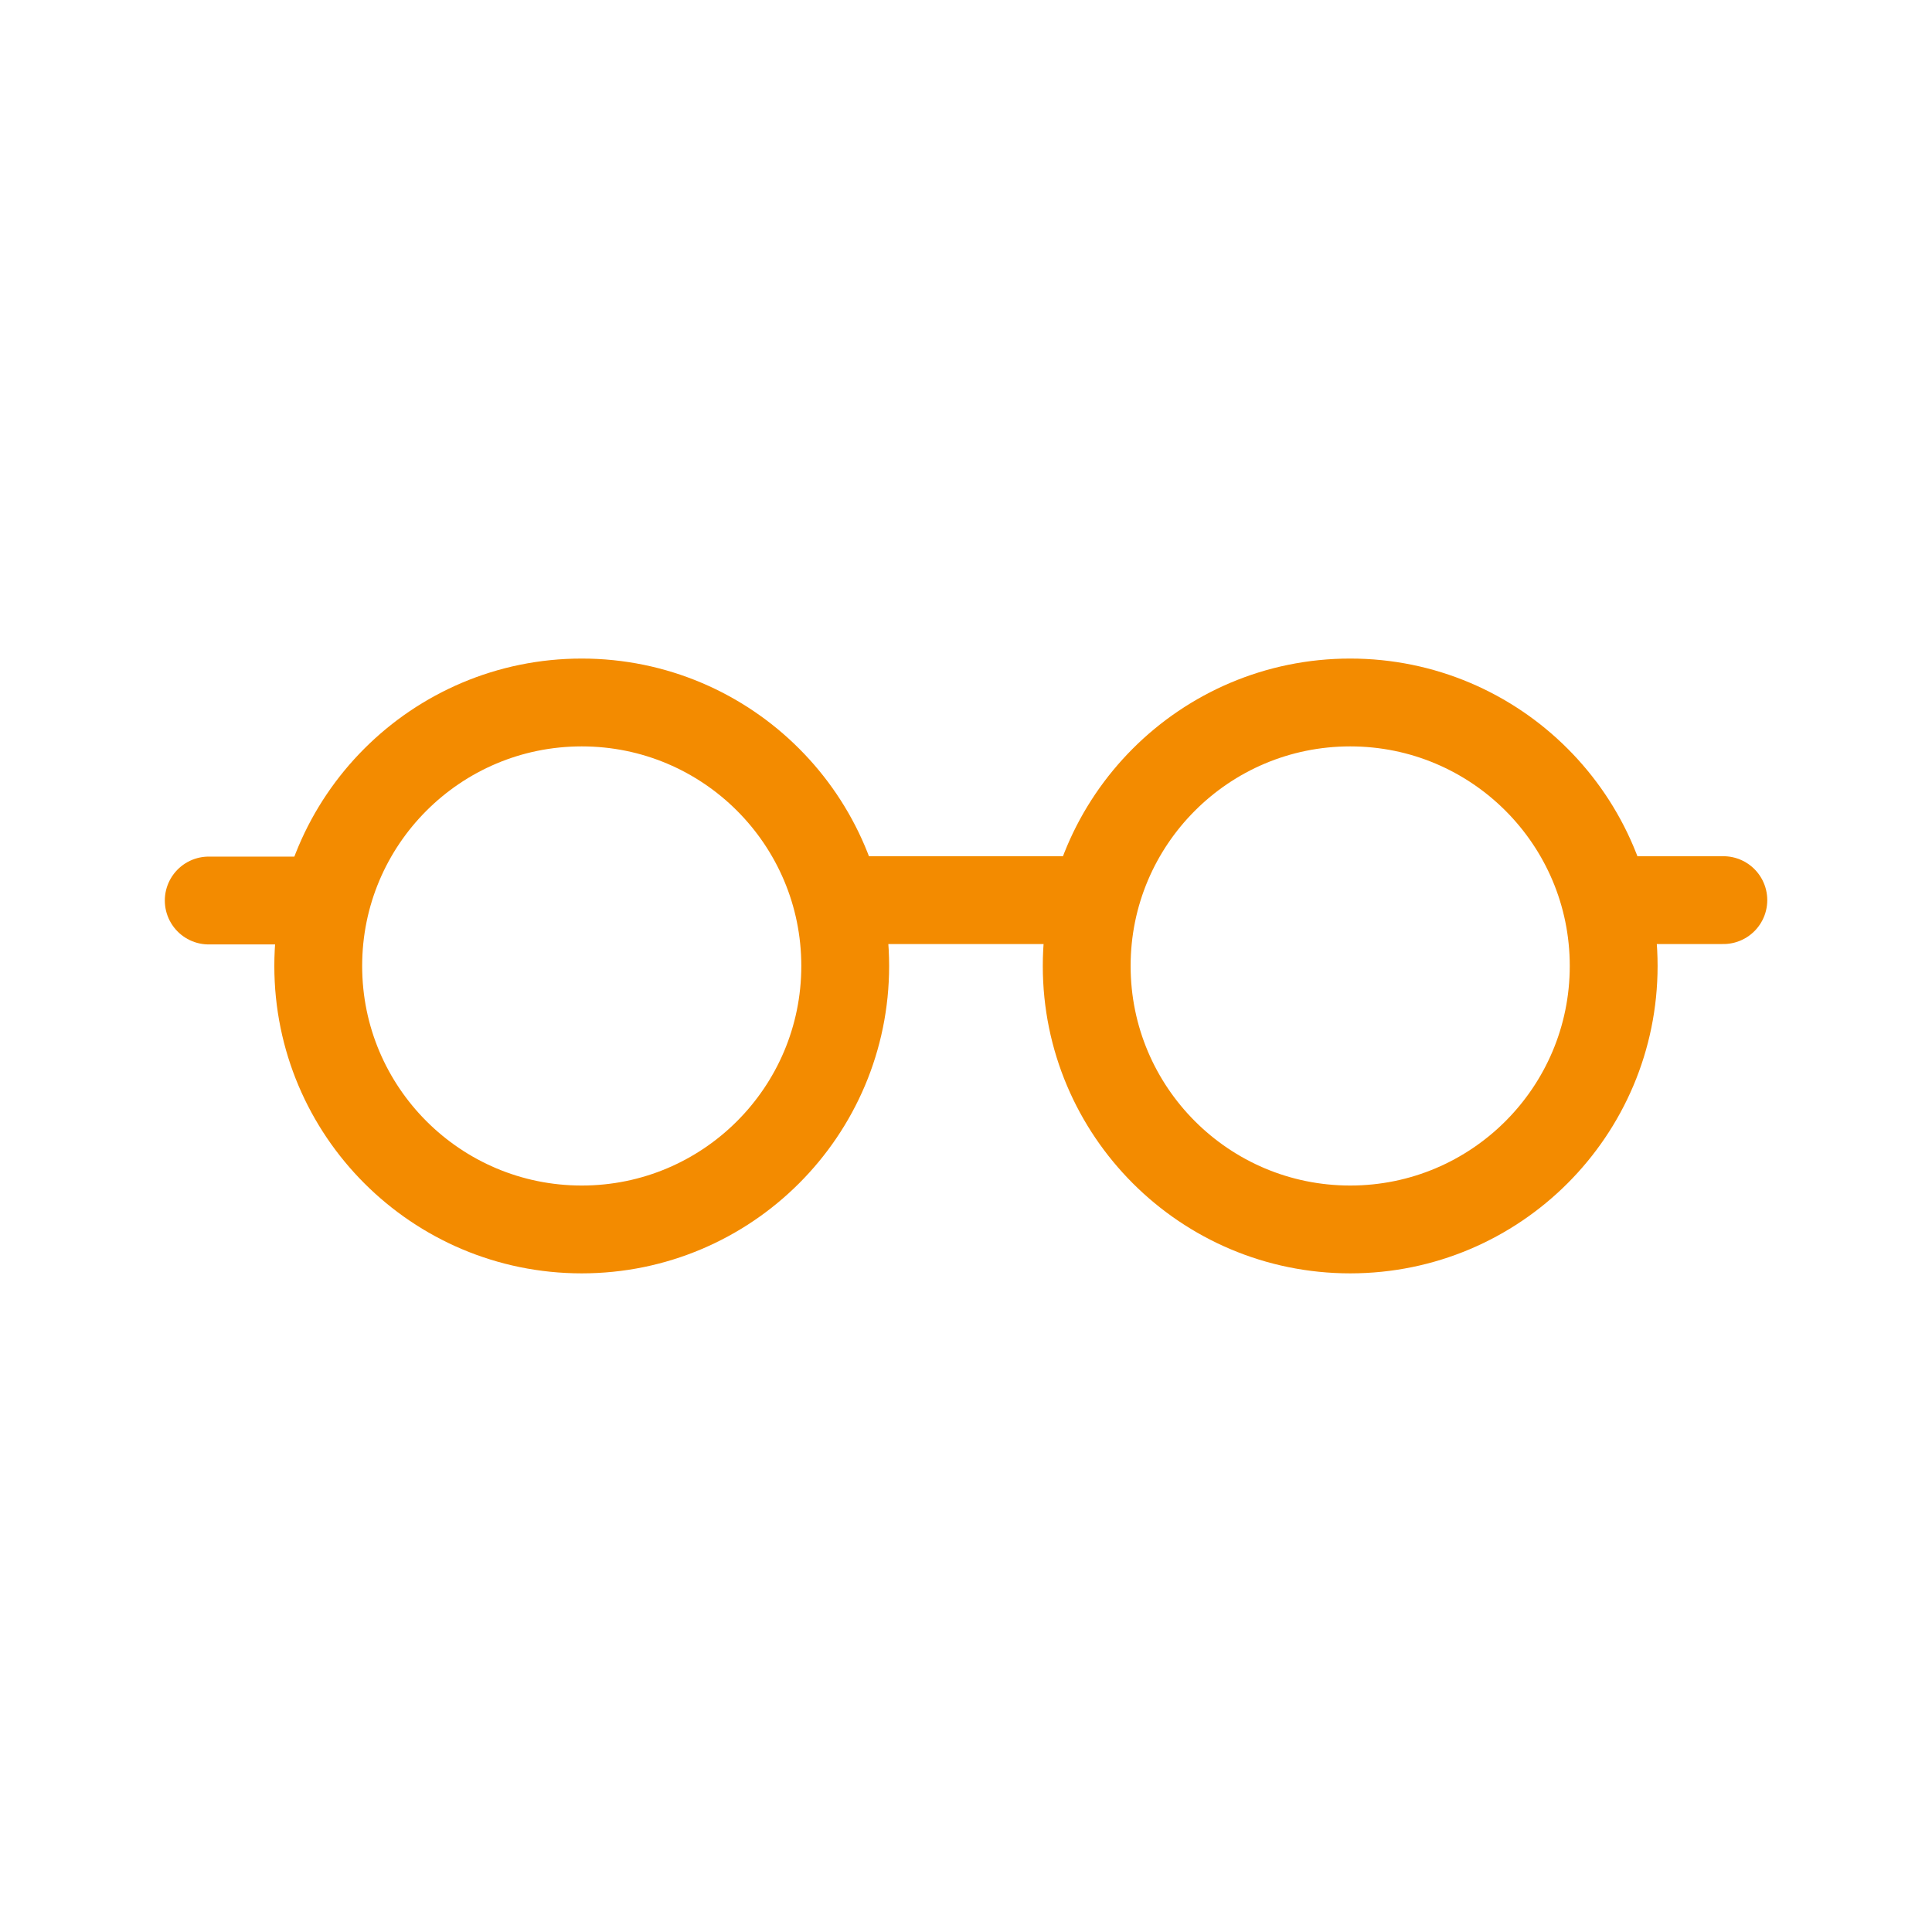 <svg id="Capa_1" data-name="Capa 1" xmlns="http://www.w3.org/2000/svg" viewBox="0 0 249.45 249.45"><defs><style>.cls-1,.cls-2{fill:none;}.cls-2{stroke:#f38b00;stroke-linecap:round;stroke-linejoin:round;stroke-width:11.34px;}</style></defs><title>inversor_tronja</title><rect class="cls-1" x="-0.01" y="0.04" width="249.45" height="249.45"/><line class="cls-2" x1="208.26" y1="116.22" x2="222.51" y2="116.22"/><line class="cls-2" x1="26.95" y1="116.27" x2="41.01" y2="116.27"/><circle class="cls-2" cx="75.11" cy="124.72" r="34.02"/><circle class="cls-2" cx="174.33" cy="124.72" r="34.02"/><line class="cls-2" x1="109.04" y1="116.22" x2="140.83" y2="116.22"/></svg>